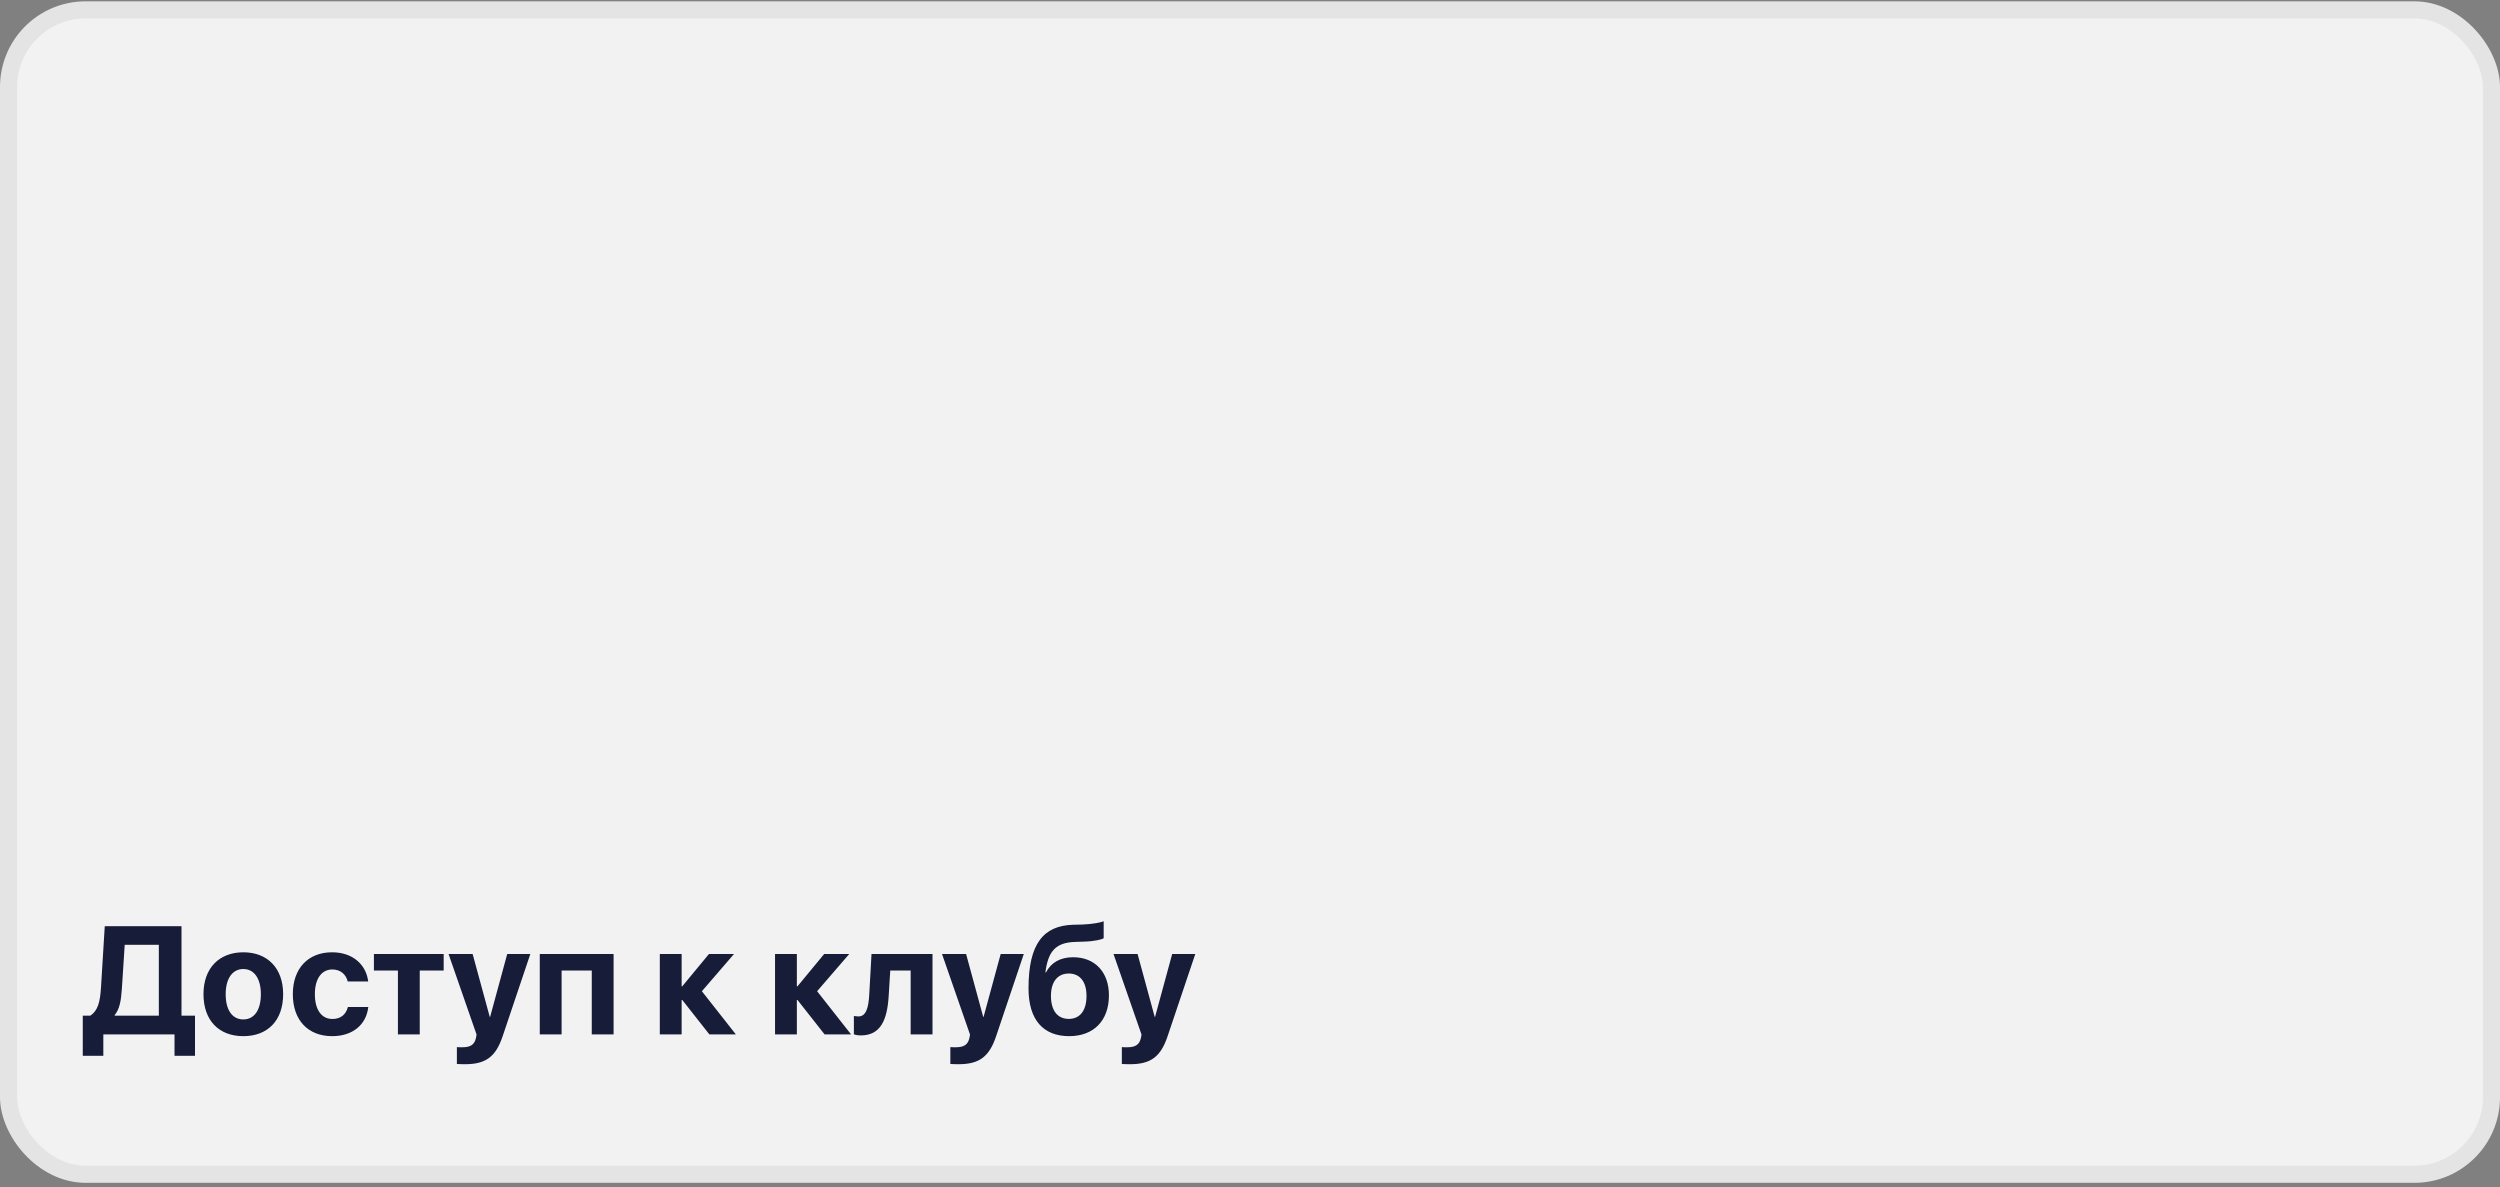 <?xml version="1.0" encoding="UTF-8"?> <svg xmlns="http://www.w3.org/2000/svg" width="438" height="208" viewBox="0 0 438 208" fill="none"><rect x="0" y="0" width="438" height="208" fill="#808080" stroke="none"/><rect x="1.5" y="1.732" width="435" height="204" rx="13.5" fill="#F2F2F2" stroke="#E4E4E4" stroke-width="3"></rect><path d="M21.349 173.281C21.205 175.397 20.929 176.856 20.088 177.842V177.947H27.829V165.526H21.849L21.349 173.281ZM18.103 181.232V184.978H14.502V177.947H15.829C17.157 177.04 17.538 175.555 17.696 172.979L18.353 162.267H31.798V177.947H34.164V184.978H30.576V181.232H18.103ZM42.628 181.535C38.37 181.535 35.649 178.801 35.649 174.175C35.649 169.614 38.409 166.841 42.628 166.841C46.847 166.841 49.607 169.601 49.607 174.175C49.607 178.814 46.886 181.535 42.628 181.535ZM42.628 178.604C44.508 178.604 45.703 177.014 45.703 174.188C45.703 171.388 44.494 169.772 42.628 169.772C40.762 169.772 39.539 171.388 39.539 174.188C39.539 177.014 40.735 178.604 42.628 178.604ZM64.511 171.953H60.923C60.608 170.731 59.688 169.851 58.229 169.851C56.336 169.851 55.166 171.48 55.166 174.175C55.166 176.922 56.336 178.525 58.242 178.525C59.675 178.525 60.621 177.75 60.949 176.422H64.524C64.183 179.537 61.777 181.535 58.203 181.535C53.97 181.535 51.302 178.748 51.302 174.175C51.302 169.68 53.97 166.841 58.176 166.841C61.804 166.841 64.143 168.996 64.511 171.953ZM77.733 167.143V170.035H73.54V181.232H69.716V170.035H65.51V167.143H77.733ZM81.492 186.45C81.361 186.45 80.165 186.437 80.046 186.411V183.454C80.165 183.48 80.861 183.48 81.006 183.48C82.412 183.48 83.109 183.033 83.371 181.916C83.371 181.863 83.516 181.298 83.49 181.246L78.587 167.143H82.806L85.803 178.157H85.869L88.865 167.143H92.913L88.064 181.548C86.854 185.162 85.093 186.45 81.492 186.45ZM103.677 181.232V170.035H98.394V181.232H94.569V167.143H107.502V181.232H103.677ZM122.971 173.662L128.925 181.232H124.286L119.528 175.187H119.423V181.232H115.598V167.143H119.423V172.808H119.528L124.207 167.143H128.597L122.971 173.662ZM143.159 173.662L149.113 181.232H144.473L139.716 175.187H139.61V181.232H135.786V167.143H139.61V172.808H139.716L144.395 167.143H148.784L143.159 173.662ZM155.698 174.477C155.448 178.656 154.304 181.403 150.821 181.403C150.23 181.403 149.796 181.298 149.599 181.219V177.986C149.757 178.026 150.046 178.078 150.427 178.078C151.768 178.078 152.175 176.448 152.293 174.227L152.688 167.143H163.373V181.232H159.548V170.035H155.974L155.698 174.477ZM167.947 186.45C167.815 186.45 166.619 186.437 166.501 186.411V183.454C166.619 183.48 167.316 183.48 167.461 183.48C168.867 183.48 169.563 183.033 169.826 181.916C169.826 181.863 169.971 181.298 169.945 181.246L165.042 167.143H169.261L172.258 178.157H172.323L175.32 167.143H179.368L174.518 181.548C173.309 185.162 171.548 186.45 167.947 186.45ZM187.32 181.535C182.772 181.535 180.196 178.67 180.196 173.163C180.196 165.237 182.877 162.175 188.016 162.017L189.659 161.978C191.433 161.912 192.984 161.597 193.365 161.4V164.37C193.155 164.567 191.828 164.922 189.896 164.974L188.345 165.027C184.862 165.132 183.613 166.775 183.153 170.363H183.258C184.126 168.681 185.716 167.708 188.016 167.708C191.815 167.708 194.285 170.297 194.285 174.385C194.285 178.814 191.617 181.535 187.32 181.535ZM187.254 178.512C189.199 178.512 190.356 177.066 190.356 174.477C190.356 172.006 189.199 170.56 187.254 170.56C185.296 170.56 184.126 172.006 184.126 174.477C184.126 177.066 185.282 178.512 187.254 178.512ZM197.992 186.45C197.86 186.45 196.664 186.437 196.546 186.411V183.454C196.664 183.48 197.361 183.48 197.506 183.48C198.912 183.48 199.608 183.033 199.871 181.916C199.871 181.863 200.016 181.298 199.99 181.246L195.087 167.143H199.306L202.303 178.157H202.368L205.365 167.143H209.413L204.563 181.548C203.354 185.162 201.593 186.45 197.992 186.45Z" fill="#171D38"></path></svg> 